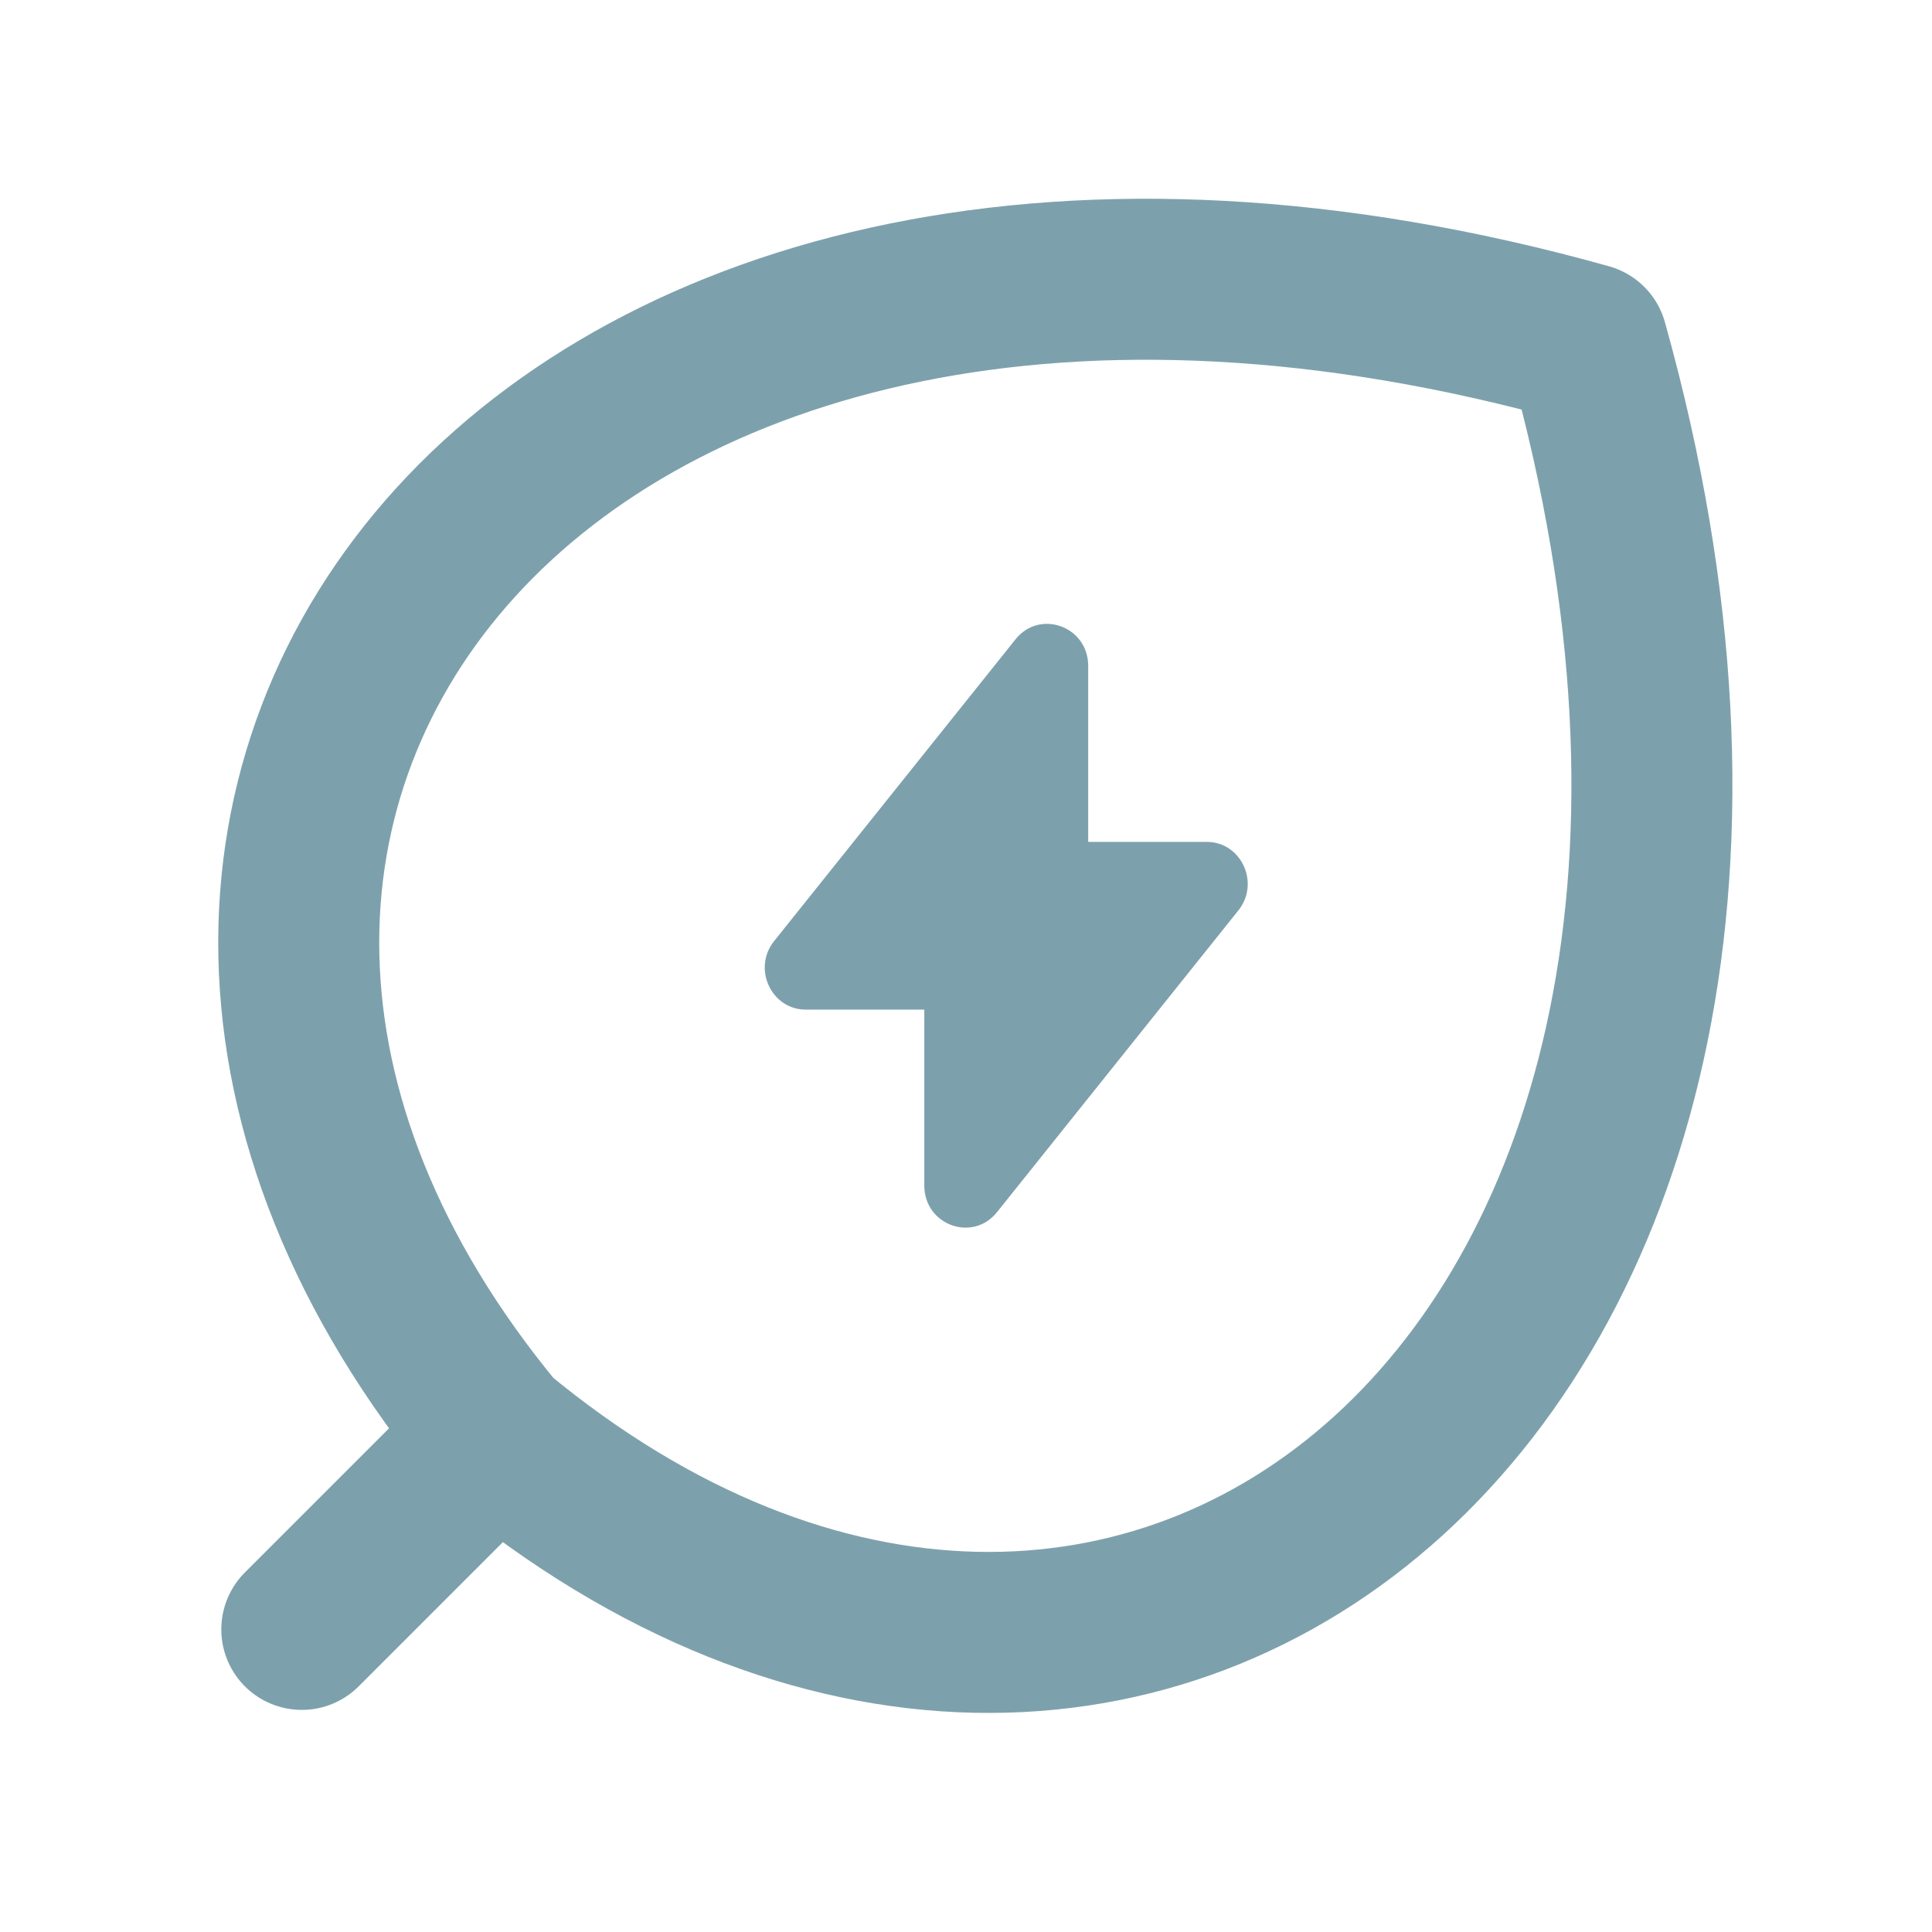 <svg width="24" height="24" viewBox="0 0 24 24" fill="none" xmlns="http://www.w3.org/2000/svg">
<path d="M3.749 20.241L6.163 17.827M6.163 17.827C-0.373 9.938 6.84 0.664 19.719 4.271C23.325 17.15 14.052 24.362 6.163 17.827Z" stroke="#7DA1AC" stroke-width="2" stroke-linecap="round" stroke-linejoin="round"/>
<path d="M13.518 8.272C13.518 7.782 12.918 7.563 12.615 7.942L9.616 11.691C9.344 12.031 9.581 12.542 10.01 12.542H11.482V14.728C11.482 15.218 12.082 15.437 12.385 15.058L15.384 11.309C15.656 10.969 15.419 10.458 14.99 10.458H13.518V8.272Z" fill="#7DA1AC"/>
</svg>
